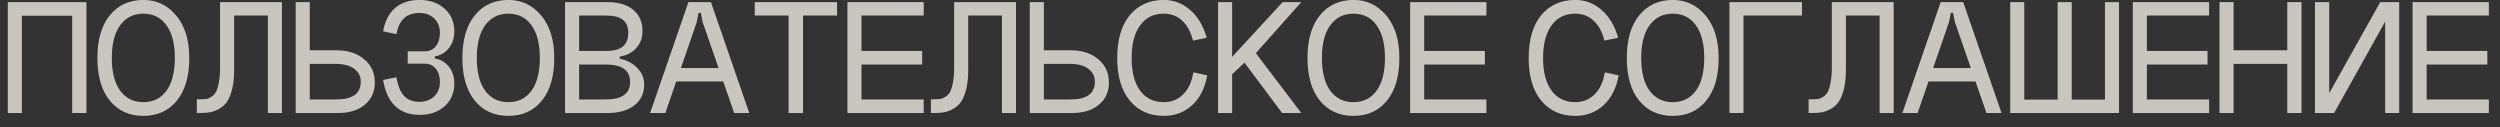 <?xml version="1.0" encoding="UTF-8"?> <svg xmlns="http://www.w3.org/2000/svg" width="177" height="9" viewBox="0 0 177 9" fill="none"><rect x="0" y="0" width="177" height="9" fill="#333333" stroke="none"/><path opacity="0.8" d="M0.552 0.152H6.12V8H5.112V1.112H1.548V8H0.552V0.152ZM7.916 4.1C7.916 5.1 8.112 5.872 8.504 6.416C8.904 6.96 9.452 7.232 10.148 7.232C10.852 7.232 11.4 6.96 11.792 6.416C12.184 5.872 12.38 5.1 12.38 4.1C12.38 3.108 12.184 2.34 11.792 1.796C11.4 1.244 10.852 0.968 10.148 0.968C9.452 0.968 8.904 1.244 8.504 1.796C8.112 2.34 7.916 3.108 7.916 4.1ZM6.896 4.1C6.896 2.812 7.188 1.808 7.772 1.088C8.364 0.36 9.16 -0.004 10.16 -0.004C11.088 -0.004 11.86 0.364 12.476 1.1C13.092 1.836 13.4 2.836 13.4 4.1C13.4 5.396 13.108 6.404 12.524 7.124C11.94 7.844 11.148 8.204 10.148 8.204C9.156 8.204 8.364 7.844 7.772 7.124C7.188 6.404 6.896 5.396 6.896 4.1ZM19.96 0.152V8H18.964V1.1H16.576V4.952C16.576 5.456 16.532 5.896 16.444 6.272C16.356 6.64 16.24 6.936 16.096 7.16C15.96 7.376 15.784 7.548 15.568 7.676C15.352 7.804 15.136 7.892 14.92 7.94C14.712 7.98 14.472 8 14.2 8H13.936V7.028H14.2C14.368 7.028 14.508 7.02 14.62 7.004C14.74 6.98 14.864 6.924 14.992 6.836C15.128 6.748 15.232 6.628 15.304 6.476C15.384 6.324 15.448 6.108 15.496 5.828C15.552 5.548 15.58 5.212 15.58 4.82V0.152H19.96ZM21.93 3.56H23.814C24.63 3.56 25.286 3.772 25.782 4.196C26.286 4.612 26.538 5.16 26.538 5.84C26.538 6.496 26.302 7.02 25.83 7.412C25.366 7.804 24.738 8 23.946 8H20.934V0.152H21.93V3.56ZM21.93 7.04H23.814C24.966 7.04 25.542 6.624 25.542 5.792C25.542 5.4 25.386 5.092 25.074 4.868C24.77 4.636 24.322 4.52 23.73 4.52H21.93V7.04ZM30.786 3.992V4.136C31.202 4.208 31.534 4.404 31.782 4.724C32.038 5.044 32.166 5.44 32.166 5.912C32.166 6.568 31.938 7.104 31.482 7.52C31.026 7.928 30.438 8.132 29.718 8.132C28.998 8.132 28.418 7.924 27.978 7.508C27.538 7.084 27.254 6.468 27.126 5.66L28.062 5.468C28.166 6.06 28.346 6.5 28.602 6.788C28.866 7.068 29.23 7.208 29.694 7.208C30.126 7.208 30.474 7.08 30.738 6.824C31.01 6.568 31.146 6.228 31.146 5.804C31.146 5.412 31.05 5.1 30.858 4.868C30.666 4.628 30.414 4.508 30.102 4.508H28.866V3.632H30.102C30.414 3.632 30.666 3.512 30.858 3.272C31.05 3.032 31.146 2.716 31.146 2.324C31.146 1.9 31.01 1.56 30.738 1.304C30.474 1.048 30.126 0.92 29.694 0.92C29.23 0.92 28.866 1.044 28.602 1.292C28.346 1.532 28.166 1.908 28.062 2.42L27.126 2.216C27.254 1.488 27.538 0.936 27.978 0.56C28.418 0.184 28.998 -0.004 29.718 -0.004C30.438 -0.004 31.026 0.204 31.482 0.62C31.938 1.028 32.166 1.56 32.166 2.216C32.166 2.688 32.038 3.084 31.782 3.404C31.534 3.724 31.202 3.92 30.786 3.992ZM33.757 4.1C33.757 5.1 33.953 5.872 34.345 6.416C34.745 6.96 35.293 7.232 35.989 7.232C36.693 7.232 37.241 6.96 37.633 6.416C38.025 5.872 38.221 5.1 38.221 4.1C38.221 3.108 38.025 2.34 37.633 1.796C37.241 1.244 36.693 0.968 35.989 0.968C35.293 0.968 34.745 1.244 34.345 1.796C33.953 2.34 33.757 3.108 33.757 4.1ZM32.737 4.1C32.737 2.812 33.029 1.808 33.613 1.088C34.205 0.36 35.001 -0.004 36.001 -0.004C36.929 -0.004 37.701 0.364 38.317 1.1C38.933 1.836 39.241 2.836 39.241 4.1C39.241 5.396 38.949 6.404 38.365 7.124C37.781 7.844 36.989 8.204 35.989 8.204C34.997 8.204 34.205 7.844 33.613 7.124C33.029 6.404 32.737 5.396 32.737 4.1ZM41 7.04H42.884C44.036 7.04 44.612 6.628 44.612 5.804C44.612 4.98 44.036 4.568 42.884 4.568H41V7.04ZM41 3.608H42.884C43.436 3.608 43.84 3.504 44.096 3.296C44.352 3.08 44.48 2.76 44.48 2.336C44.48 1.912 44.352 1.6 44.096 1.4C43.848 1.2 43.444 1.1 42.884 1.1H41V3.608ZM43.88 4.004V4.16C44.4 4.264 44.816 4.484 45.128 4.82C45.448 5.148 45.608 5.54 45.608 5.996C45.608 6.604 45.376 7.092 44.912 7.46C44.448 7.82 43.816 8 43.016 8H40.004V0.152H43.016C43.808 0.152 44.416 0.336 44.84 0.704C45.272 1.064 45.488 1.556 45.488 2.18C45.488 2.652 45.348 3.052 45.068 3.38C44.788 3.708 44.392 3.916 43.88 4.004ZM47.684 4.82H51.416V5.768H47.684V4.82ZM49.328 1.568L47.108 8H46.028L48.74 0.152H50.336L53.048 8H51.98L49.748 1.568L49.616 0.908H49.46L49.328 1.568ZM53.434 0.152H59.266V1.1H56.854V8H55.834V1.1H53.434V0.152ZM59.999 0.152H65.399V1.1H60.995V3.608H65.291V4.568H60.995V7.04H65.399V8H59.999V0.152ZM71.933 0.152V8H70.937V1.1H68.549V4.952C68.549 5.456 68.505 5.896 68.417 6.272C68.329 6.64 68.213 6.936 68.069 7.16C67.933 7.376 67.757 7.548 67.541 7.676C67.325 7.804 67.109 7.892 66.893 7.94C66.685 7.98 66.445 8 66.173 8H65.909V7.028H66.173C66.341 7.028 66.481 7.02 66.593 7.004C66.713 6.98 66.837 6.924 66.965 6.836C67.101 6.748 67.205 6.628 67.277 6.476C67.357 6.324 67.421 6.108 67.469 5.828C67.525 5.548 67.553 5.212 67.553 4.82V0.152H71.933ZM73.904 3.56H75.788C76.604 3.56 77.26 3.772 77.756 4.196C78.26 4.612 78.512 5.16 78.512 5.84C78.512 6.496 78.276 7.02 77.804 7.412C77.34 7.804 76.712 8 75.92 8H72.908V0.152H73.904V3.56ZM73.904 7.04H75.788C76.94 7.04 77.516 6.624 77.516 5.792C77.516 5.4 77.36 5.092 77.048 4.868C76.744 4.636 76.296 4.52 75.704 4.52H73.904V7.04ZM85.436 2.672L84.464 2.876C84.304 2.252 84.048 1.78 83.696 1.46C83.344 1.132 82.912 0.968 82.4 0.968C81.68 0.968 81.12 1.244 80.72 1.796C80.32 2.34 80.12 3.112 80.12 4.112C80.12 5.104 80.32 5.872 80.72 6.416C81.12 6.96 81.68 7.232 82.4 7.232C82.944 7.232 83.4 7.048 83.768 6.68C84.144 6.312 84.384 5.792 84.488 5.12L85.472 5.336C85.304 6.248 84.944 6.956 84.392 7.46C83.84 7.956 83.176 8.204 82.4 8.204C81.392 8.204 80.588 7.844 79.988 7.124C79.396 6.404 79.1 5.4 79.1 4.112C79.1 2.808 79.396 1.796 79.988 1.076C80.588 0.356 81.392 -0.004 82.4 -0.004C83.096 -0.004 83.712 0.228 84.248 0.692C84.792 1.156 85.188 1.816 85.436 2.672ZM86.238 0.152H87.234V4.028L90.81 0.152H92.13L88.914 3.764L92.13 8H90.774L88.11 4.436L87.234 5.264V8H86.238V0.152ZM93.591 4.1C93.591 5.1 93.787 5.872 94.179 6.416C94.579 6.96 95.127 7.232 95.823 7.232C96.527 7.232 97.075 6.96 97.467 6.416C97.859 5.872 98.055 5.1 98.055 4.1C98.055 3.108 97.859 2.34 97.467 1.796C97.075 1.244 96.527 0.968 95.823 0.968C95.127 0.968 94.579 1.244 94.179 1.796C93.787 2.34 93.591 3.108 93.591 4.1ZM92.571 4.1C92.571 2.812 92.863 1.808 93.447 1.088C94.039 0.36 94.835 -0.004 95.835 -0.004C96.763 -0.004 97.535 0.364 98.151 1.1C98.767 1.836 99.075 2.836 99.075 4.1C99.075 5.396 98.783 6.404 98.199 7.124C97.615 7.844 96.823 8.204 95.823 8.204C94.831 8.204 94.039 7.844 93.447 7.124C92.863 6.404 92.571 5.396 92.571 4.1ZM99.838 0.152H105.238V1.1H100.834V3.608H105.13V4.568H100.834V7.04H105.238V8H99.838V0.152ZM114.566 2.672L113.594 2.876C113.434 2.252 113.178 1.78 112.826 1.46C112.474 1.132 112.042 0.968 111.53 0.968C110.81 0.968 110.25 1.244 109.85 1.796C109.45 2.34 109.25 3.112 109.25 4.112C109.25 5.104 109.45 5.872 109.85 6.416C110.25 6.96 110.81 7.232 111.53 7.232C112.074 7.232 112.53 7.048 112.898 6.68C113.274 6.312 113.514 5.792 113.618 5.12L114.602 5.336C114.434 6.248 114.074 6.956 113.522 7.46C112.97 7.956 112.306 8.204 111.53 8.204C110.522 8.204 109.718 7.844 109.118 7.124C108.526 6.404 108.23 5.4 108.23 4.112C108.23 2.808 108.526 1.796 109.118 1.076C109.718 0.356 110.522 -0.004 111.53 -0.004C112.226 -0.004 112.842 0.228 113.378 0.692C113.922 1.156 114.318 1.816 114.566 2.672ZM116.197 4.1C116.197 5.1 116.393 5.872 116.785 6.416C117.185 6.96 117.733 7.232 118.429 7.232C119.133 7.232 119.681 6.96 120.073 6.416C120.465 5.872 120.661 5.1 120.661 4.1C120.661 3.108 120.465 2.34 120.073 1.796C119.681 1.244 119.133 0.968 118.429 0.968C117.733 0.968 117.185 1.244 116.785 1.796C116.393 2.34 116.197 3.108 116.197 4.1ZM115.177 4.1C115.177 2.812 115.469 1.808 116.053 1.088C116.645 0.36 117.441 -0.004 118.441 -0.004C119.369 -0.004 120.141 0.364 120.757 1.1C121.373 1.836 121.681 2.836 121.681 4.1C121.681 5.396 121.389 6.404 120.805 7.124C120.221 7.844 119.429 8.204 118.429 8.204C117.437 8.204 116.645 7.844 116.053 7.124C115.469 6.404 115.177 5.396 115.177 4.1ZM122.444 0.152H127.58V1.1H123.44V8H122.444V0.152ZM134.073 0.152V8H133.077V1.1H130.689V4.952C130.689 5.456 130.645 5.896 130.557 6.272C130.469 6.64 130.353 6.936 130.209 7.16C130.073 7.376 129.897 7.548 129.681 7.676C129.465 7.804 129.249 7.892 129.033 7.94C128.825 7.98 128.585 8 128.313 8H128.049V7.028H128.313C128.481 7.028 128.621 7.02 128.733 7.004C128.853 6.98 128.977 6.924 129.105 6.836C129.241 6.748 129.345 6.628 129.417 6.476C129.497 6.324 129.561 6.108 129.609 5.828C129.665 5.548 129.693 5.212 129.693 4.82V0.152H134.073ZM136.344 4.82H140.076V5.768H136.344V4.82ZM137.988 1.568L135.768 8H134.688L137.4 0.152H138.996L141.708 8H140.64L138.408 1.568L138.276 0.908H138.12L137.988 1.568ZM150.026 8H142.322V0.152H143.318V7.052H145.682V0.152H146.678V7.052H149.03V0.152H150.026V8ZM151.003 0.152H156.403V1.1H151.999V3.608H156.295V4.568H151.999V7.04H156.403V8H151.003V0.152ZM157.141 0.152H158.137V3.56H161.941V0.152H162.949V8H161.941V4.52H158.137V8H157.141V0.152ZM164.908 0.152V6.596L168.52 0.152H169.864V8H168.868V1.532L165.256 8H163.9V0.152H164.908ZM170.811 0.152H176.211V1.1H171.807V3.608H176.103V4.568H171.807V7.04H176.211V8H170.811V0.152Z" fill="#EEEBE3"></path></svg> 